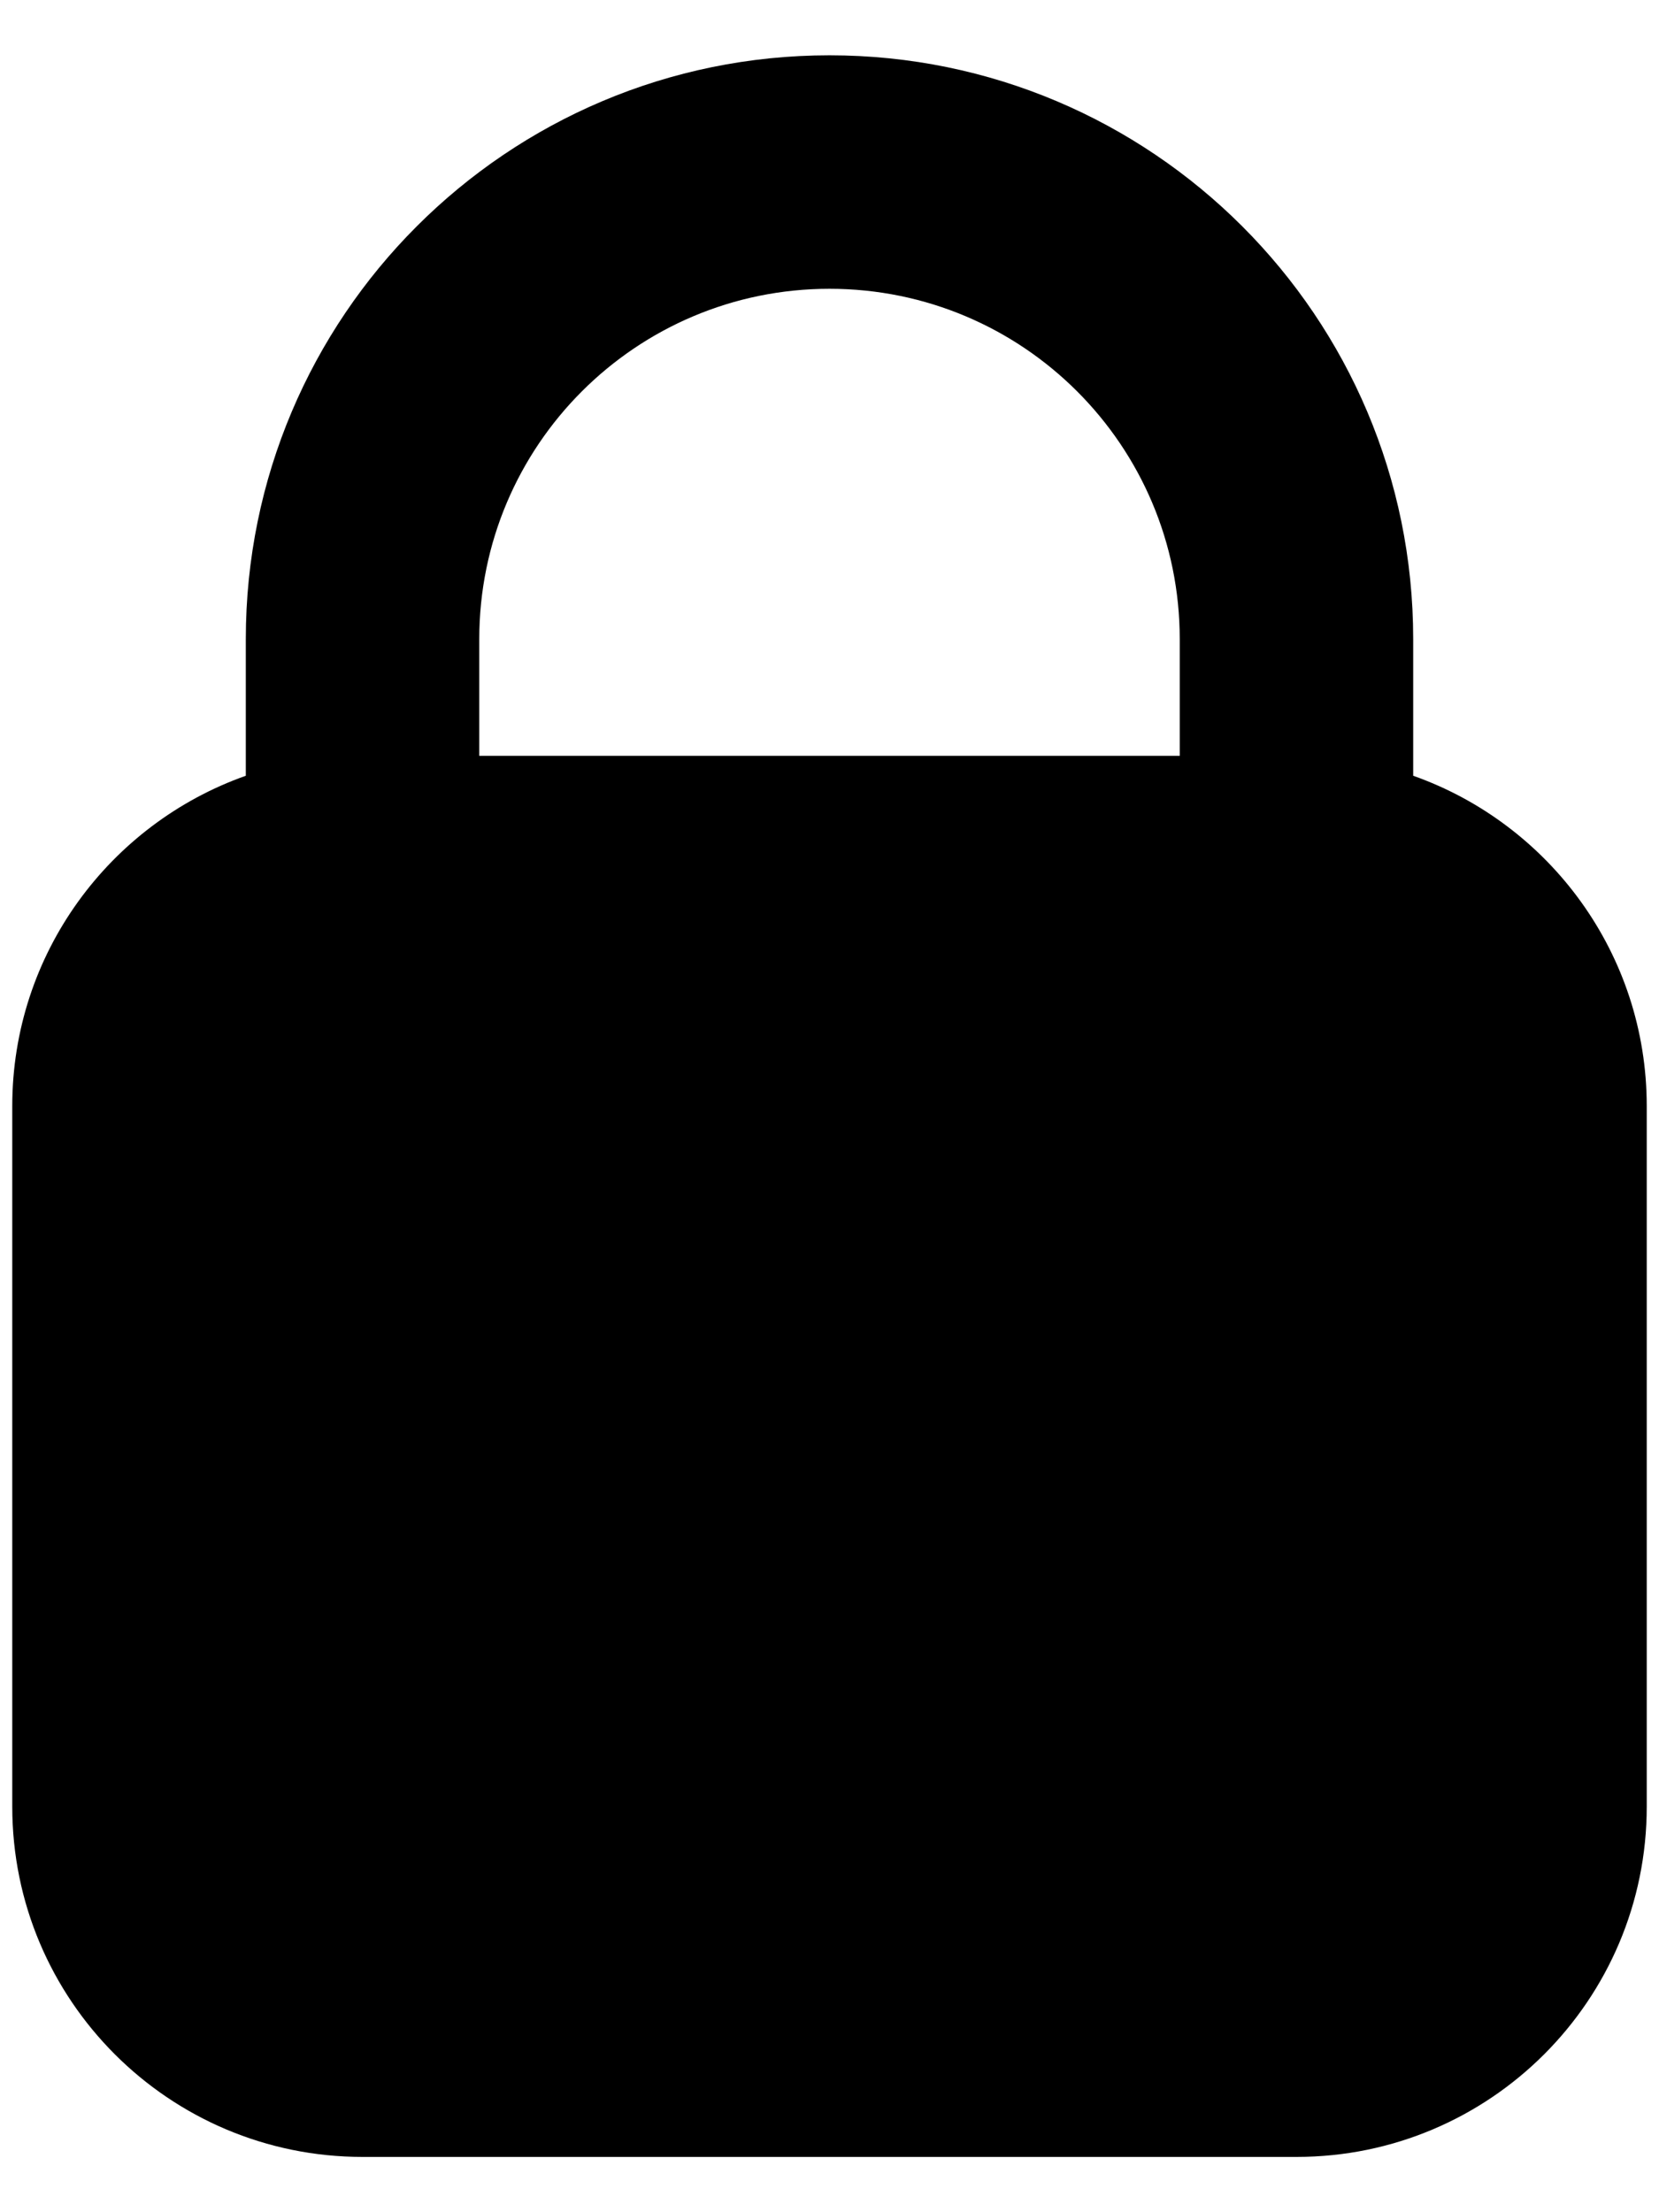 <svg viewBox="0 0 18 24" fill="none" xmlns="http://www.w3.org/2000/svg">
<path fill-rule="evenodd" clip-rule="evenodd" d="M15.333 6.933V8.416C16.809 8.938 17.867 10.346 17.867 12V19.6C17.867 21.699 16.165 23.4 14.067 23.4H3.933C1.835 23.4 0.133 21.699 0.133 19.6V12C0.133 10.346 1.191 8.938 2.667 8.416V6.933C2.667 3.436 5.502 0.6 9 0.6C12.498 0.6 15.333 3.436 15.333 6.933ZM5.2 6.933C5.2 4.835 6.901 3.133 9 3.133C11.099 3.133 12.8 4.835 12.8 6.933V8.2H5.2V6.933Z" fill="black"/>
</svg>
